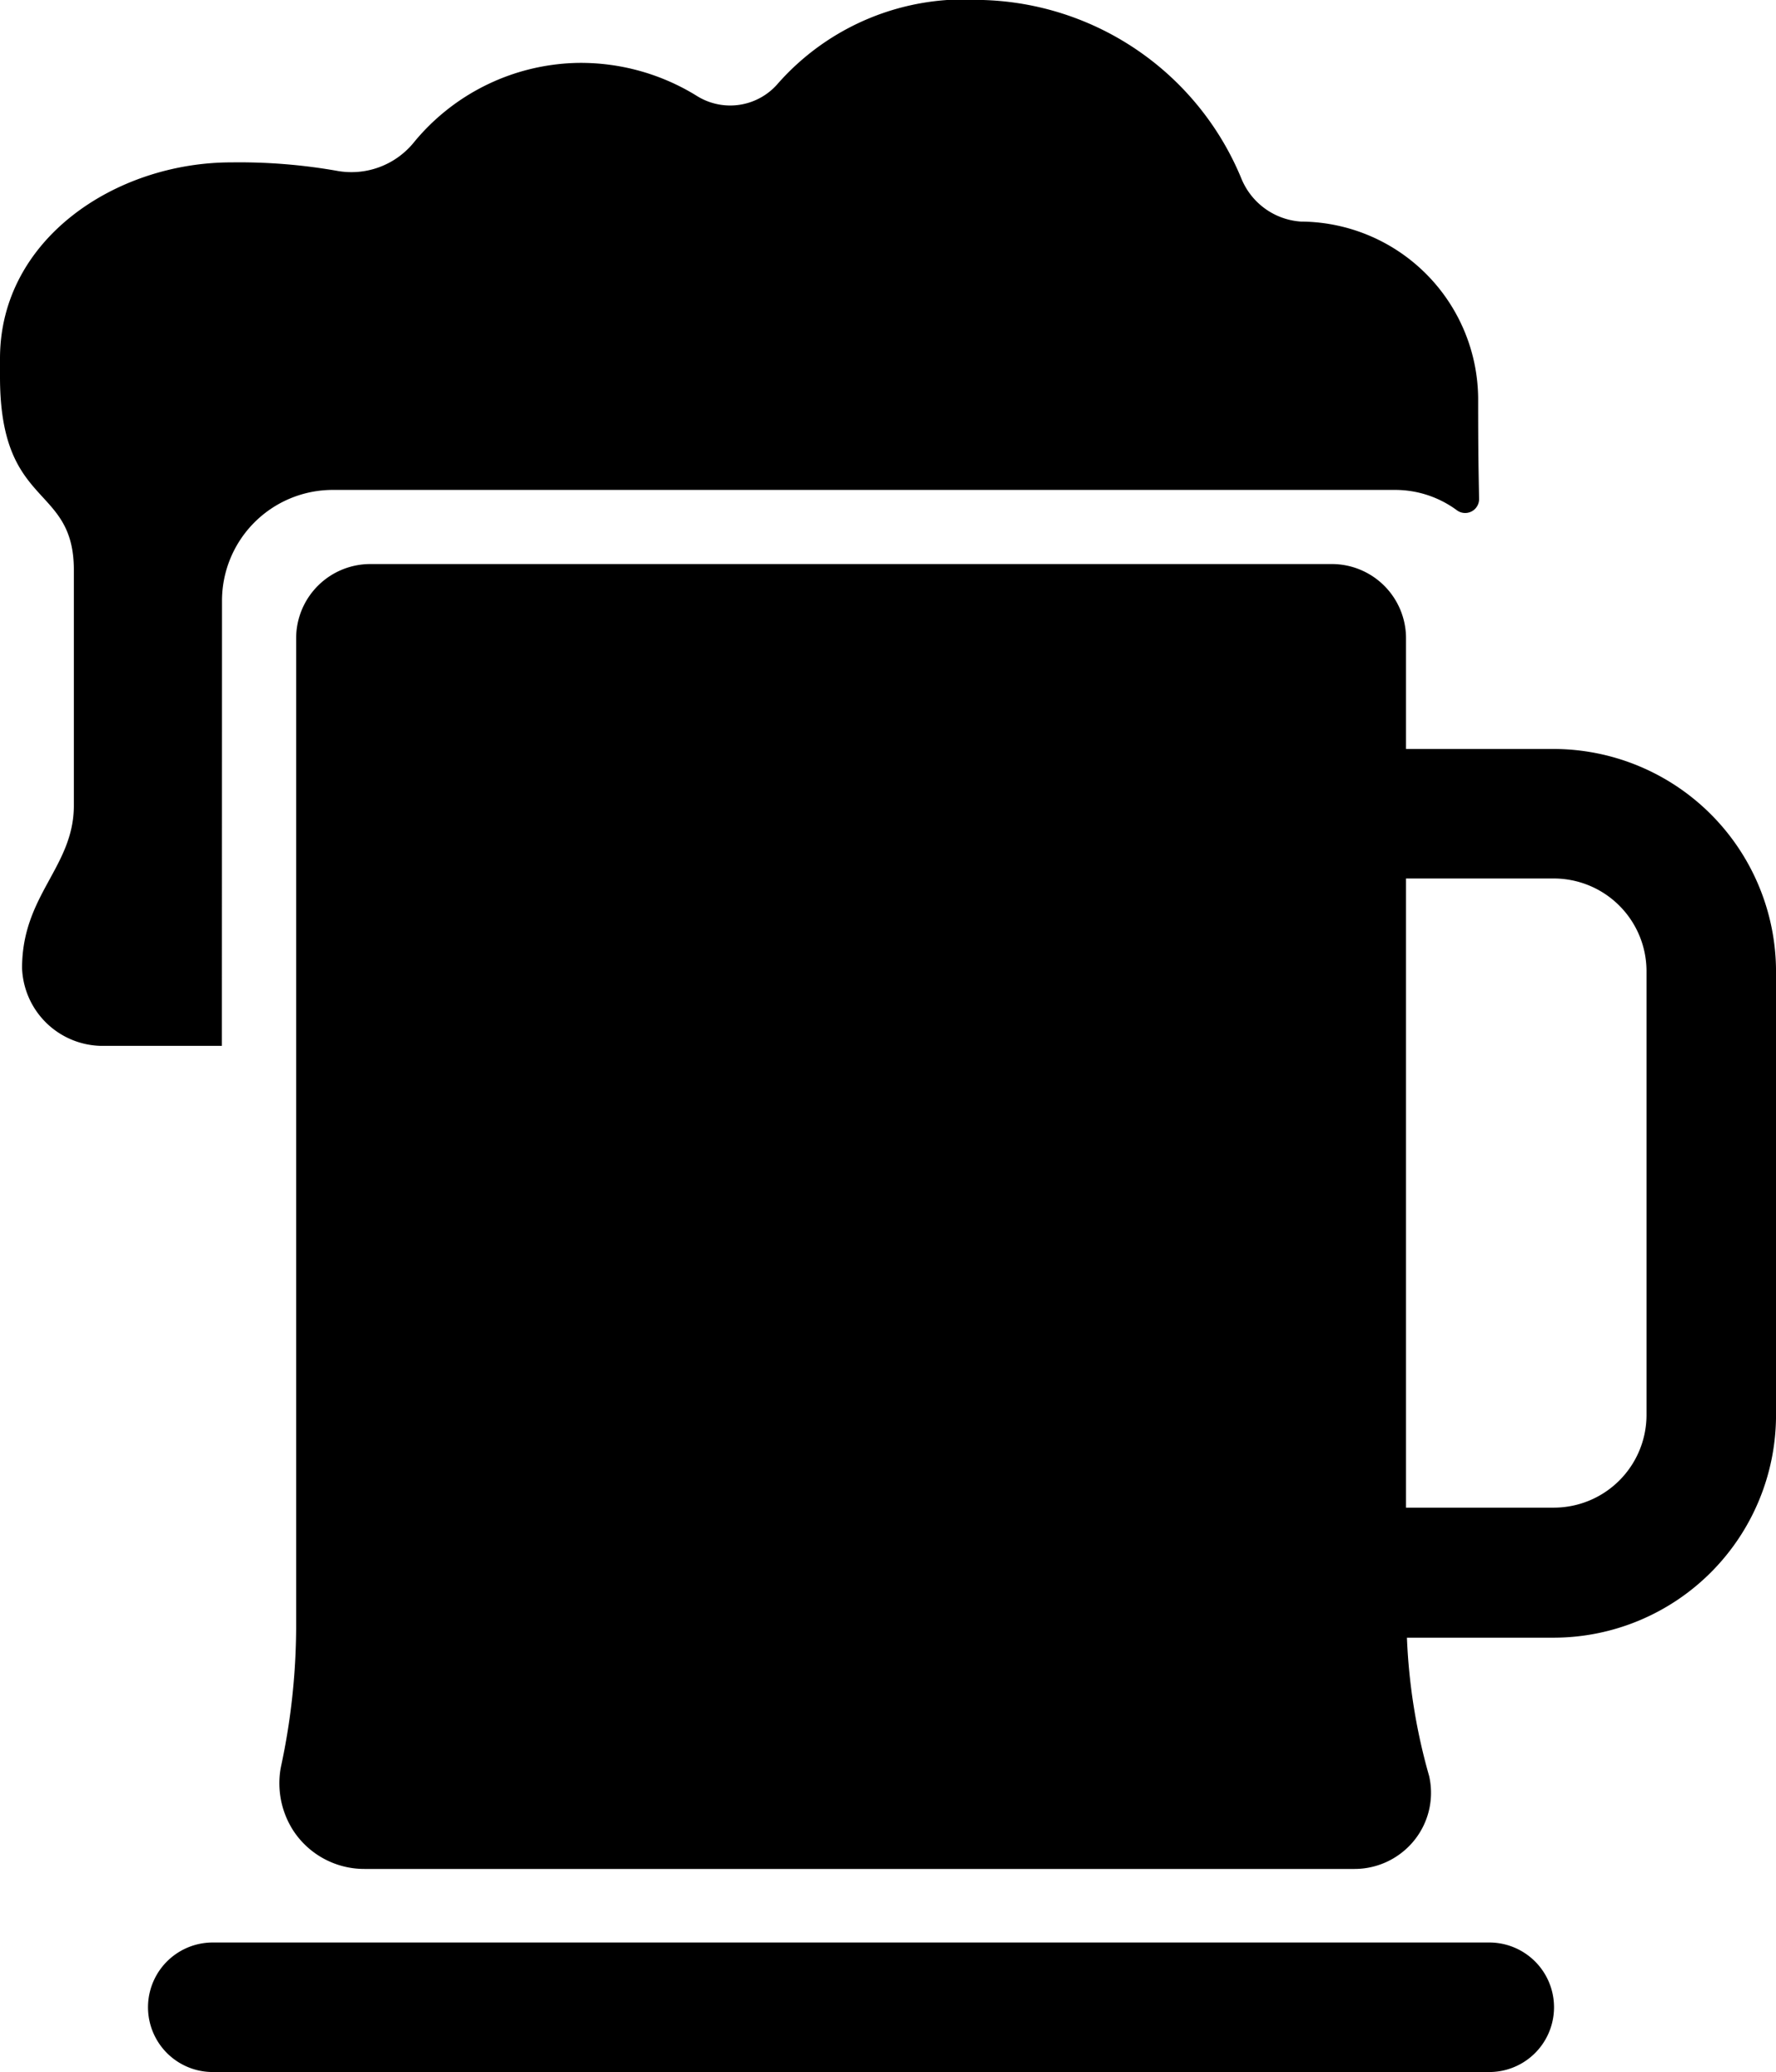 <svg xmlns="http://www.w3.org/2000/svg" width="57.703" height="67.306" viewBox="0 0 57.703 67.306">
  <g id="icon-alcohol" transform="translate(-471 -4180)">
    <g id="Icon_ionic-ios-beer" data-name="Icon ionic-ios-beer" transform="translate(466.5 4177.743)">
      <path id="パス_101829" data-name="パス 101829" d="M11.713,21.777a3.6,3.6,0,0,1,3.606-3.606H49.806a3.379,3.379,0,0,1,2.029.661h0a.452.452,0,0,0,.721-.376c-.015-.857-.03-1.4-.03-3.246A5.789,5.789,0,0,0,46.8,9.455h-.03a2.255,2.255,0,0,1-1.938-1.4,9.374,9.374,0,0,0-8.475-5.8,8.073,8.073,0,0,0-6.612,2.75,2.042,2.042,0,0,1-2.615.361A7.164,7.164,0,0,0,23.3,4.3a7.057,7.057,0,0,0-5.38,2.615,2.613,2.613,0,0,1-2.494.887,18.335,18.335,0,0,0-3.411-.27C8.257,7.531,4.5,10.026,4.5,13.9v.6c0,4.328,2.4,3.441,2.4,6.281v7.634c0,2.014-1.683,2.9-1.683,5.289a2.623,2.623,0,0,0,2.525,2.525h3.967Z" transform="translate(0)"/>
      <path id="パス_101830" data-name="パス 101830" d="M50.328,31.781H8.854a2.1,2.1,0,1,0,0,4.208H50.328a2.1,2.1,0,1,0,0-4.208Z" transform="translate(2.559 33.574)"/>
      <path id="パス_101831" data-name="パス 101831" d="M50.159,16.839H45.35V13.232a2.411,2.411,0,0,0-2.4-2.4H11.69a2.411,2.411,0,0,0-2.4,2.4V45.36A21.817,21.817,0,0,1,8.8,49.883l-.015.075a2.841,2.841,0,0,0,.421,2.029,2.758,2.758,0,0,0,2.3,1.232H43.652A2.489,2.489,0,0,0,45.32,52.6a2.461,2.461,0,0,0,.781-2.4,19.071,19.071,0,0,1-.721-4.493h4.779a7.234,7.234,0,0,0,7.213-7.213V24.067A7.237,7.237,0,0,0,50.159,16.839Zm3.005,21.639a3.014,3.014,0,0,1-3.005,3.005H45.35V21.046h4.809a3.014,3.014,0,0,1,3.005,3.005Z" transform="translate(4.832 9.747)"/>
    </g>
  </g>
</svg>
